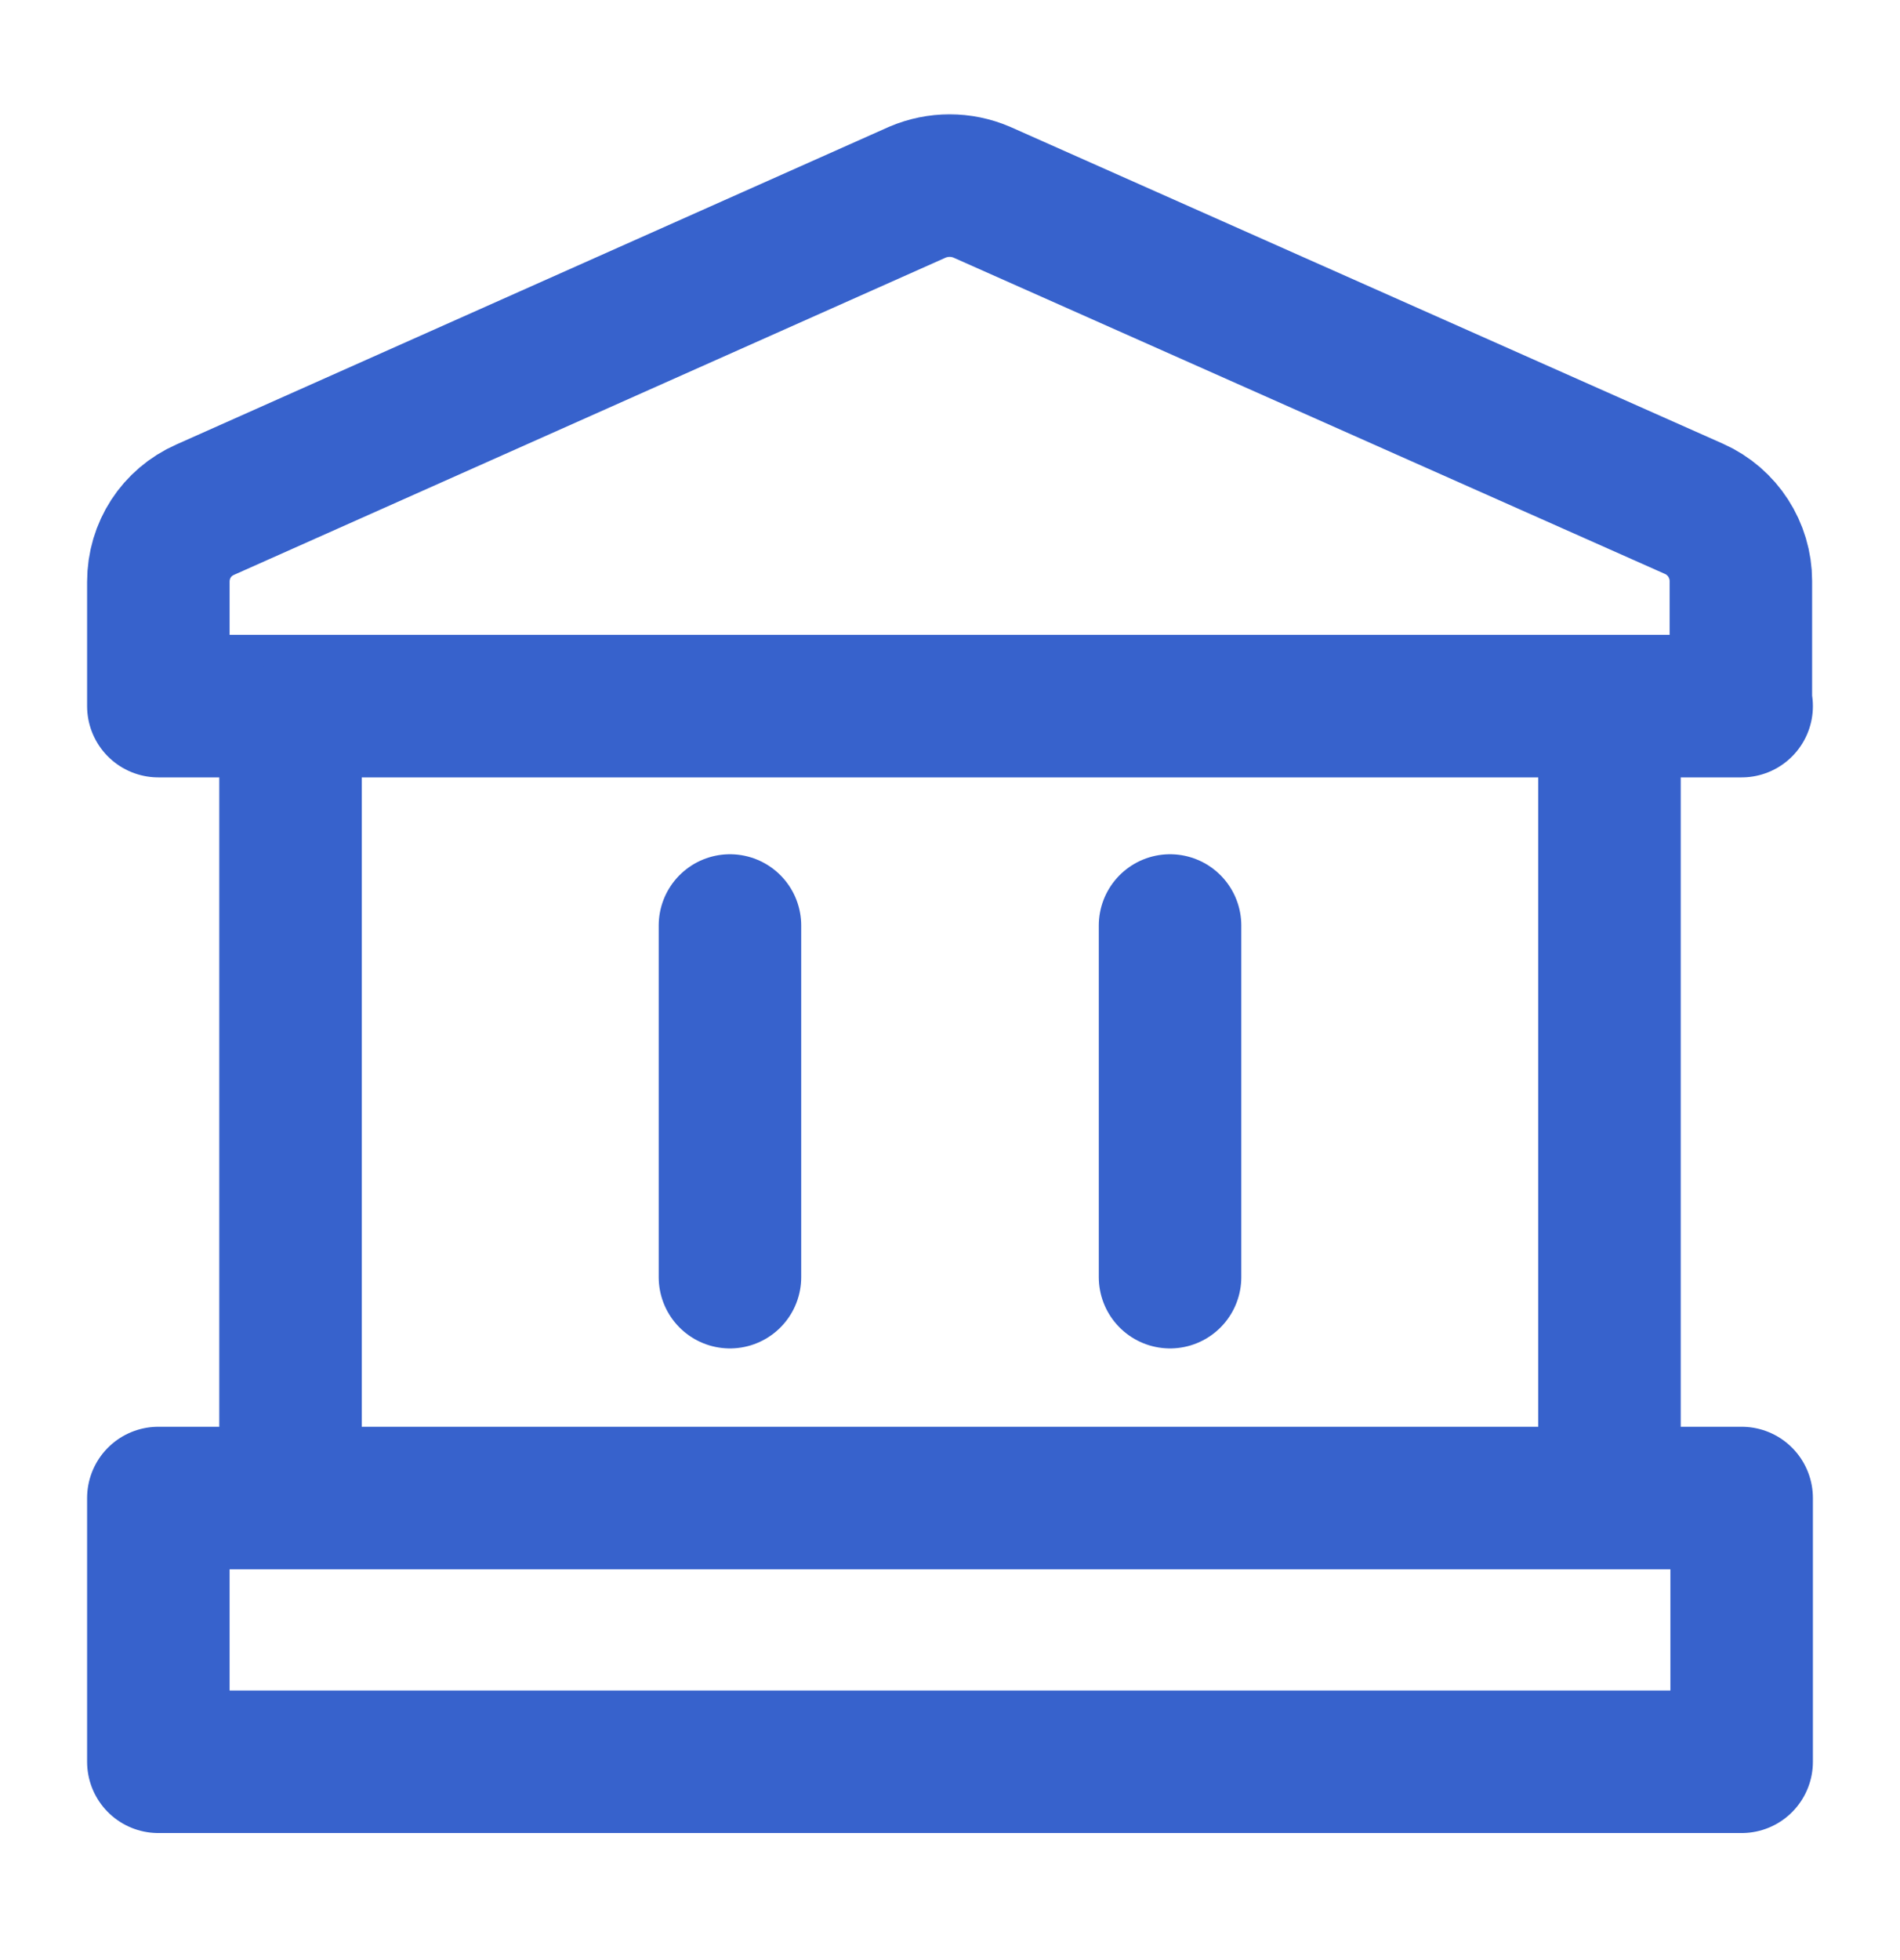 <svg width="32" height="33" viewBox="0 0 32 33" fill="none" xmlns="http://www.w3.org/2000/svg">
<g clip-path="url(#clip0_1262_6000)">
<mask id="mask0_1262_6000" style="mask-type:luminance" maskUnits="userSpaceOnUse" x="0" y="0" width="32" height="33">
<path d="M32 0.328H0V32.328H32V0.328Z" fill="white"/>
</mask>
<g mask="url(#mask0_1262_6000)">
<path d="M29.333 11.888H2.667V9.795C2.667 9.262 2.973 8.795 3.453 8.582L15.453 3.235C15.8 3.088 16.187 3.088 16.533 3.235L28.533 8.568C29.013 8.782 29.32 9.262 29.32 9.782V11.875L29.333 11.888Z" stroke="#3762CC" stroke-width="2.4" stroke-linecap="round" stroke-linejoin="round"/>
<path d="M4.893 24.328V12.328" stroke="#3762CC" stroke-width="2.4" stroke-linecap="round" stroke-linejoin="round"/>
<path d="M27.107 12.328V24.328" stroke="#3762CC" stroke-width="2.4" stroke-linecap="round" stroke-linejoin="round"/>
<path d="M12.294 15.582V21.502" stroke="#3762CC" stroke-width="2.4" stroke-linecap="round" stroke-linejoin="round"/>
<path d="M19.706 15.582V21.502" stroke="#3762CC" stroke-width="2.4" stroke-linecap="round" stroke-linejoin="round"/>
<path d="M2.667 25.221H29.333V29.661H2.667V25.221Z" stroke="#3762CC" stroke-width="2.4" stroke-linecap="round" stroke-linejoin="round"/>
</g>
</g>
<defs>
<clipPath id="clip0_1262_6000">
<rect width="32" height="32" fill="white" transform="translate(0 0.328)"/>
</clipPath>
</defs>
</svg>
